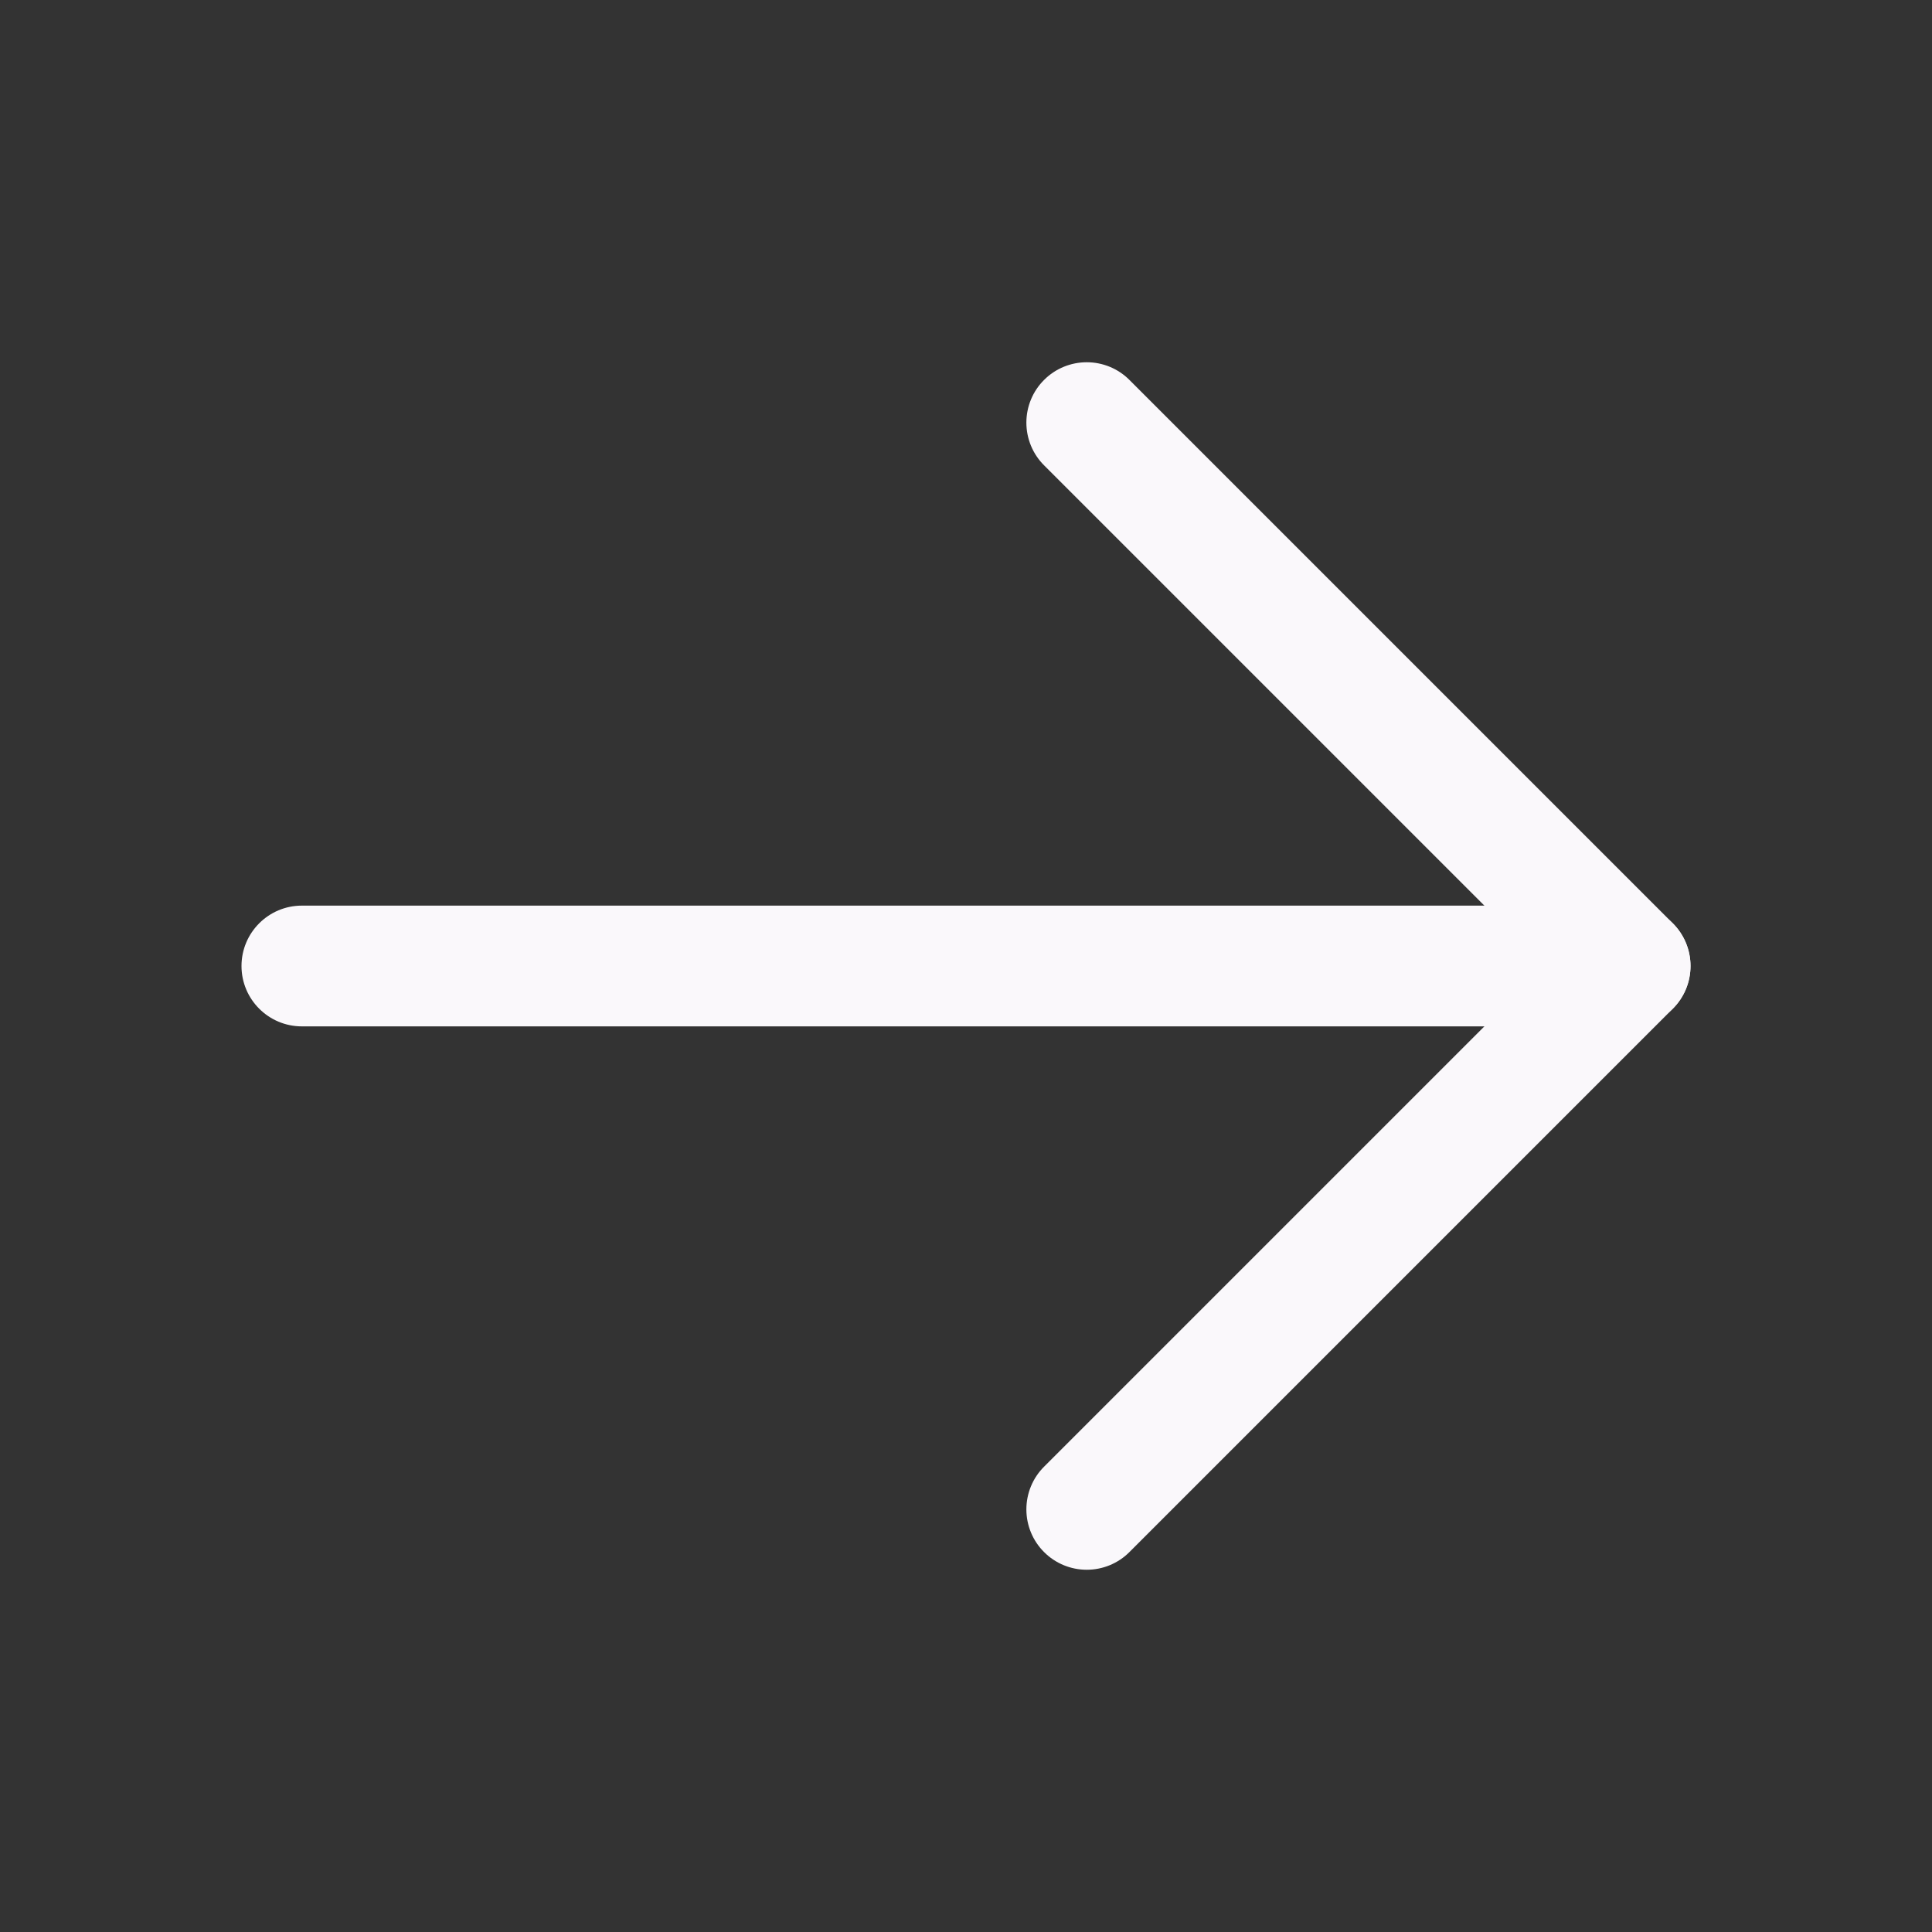 <svg width="32" height="32" viewBox="0 0 32 32" fill="none" xmlns="http://www.w3.org/2000/svg">
<rect x="0" y="0" width="32" height="32" fill="#333333" stroke="none"/>
<path d="M5 17H27C27.552 17 28 16.552 28 16C28 15.448 27.552 15 27 15H5C4.448 15 4 15.448 4 16C4 16.552 4.448 17 5 17Z" fill="#FAF8FB"/>
<path d="M25.586 16L17.293 24.293C17.105 24.48 17 24.735 17 25C17 25.265 17.105 25.52 17.293 25.707C17.48 25.895 17.735 26 18 26C18.265 26 18.52 25.895 18.707 25.707L27.707 16.707C28.098 16.317 28.098 15.683 27.707 15.293L18.707 6.293C18.52 6.105 18.265 6 18 6C17.735 6 17.48 6.105 17.293 6.293C17.105 6.48 17 6.735 17 7C17 7.265 17.105 7.52 17.293 7.707L25.586 16Z" fill="#FAF8FB"/>
</svg>
